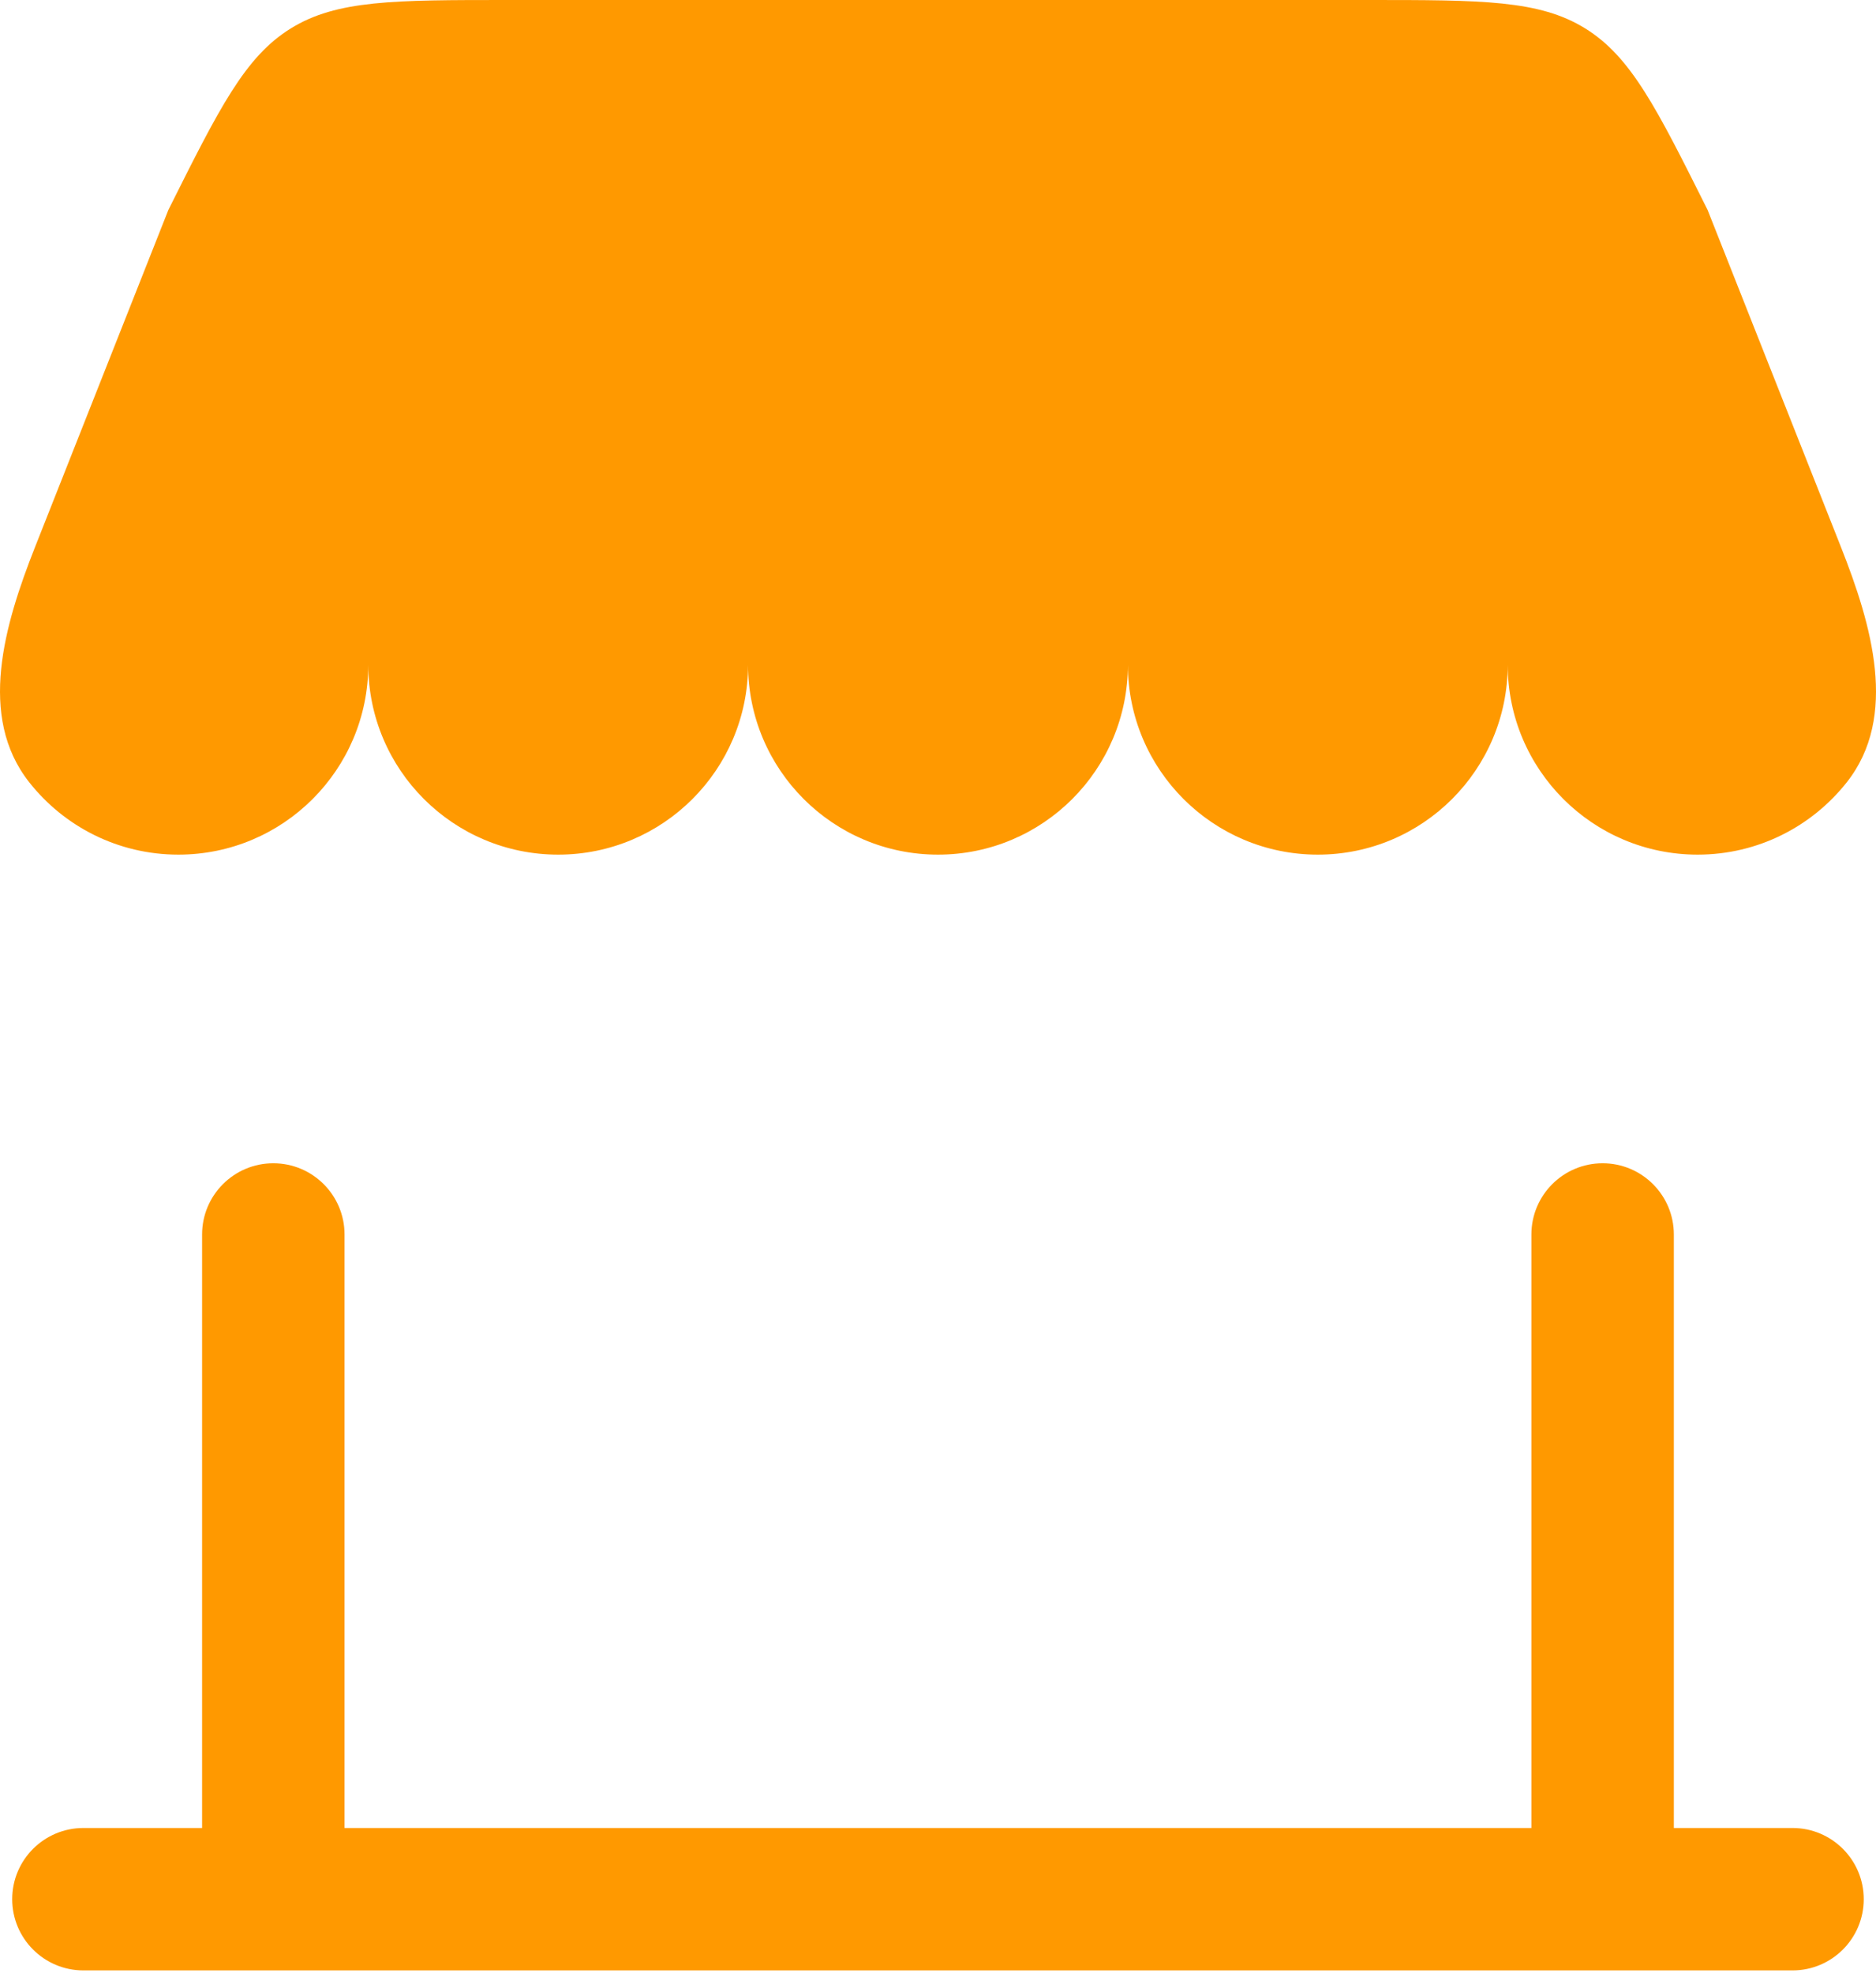 <svg width="58" height="61" viewBox="0 0 58 61" fill="none" xmlns="http://www.w3.org/2000/svg">
<path d="M49.548 35.961C50.764 35.961 51.75 36.947 51.75 38.163V56.51H55.419C56.635 56.51 57.621 57.496 57.621 58.711C57.621 59.927 56.635 60.913 55.419 60.913H2.579C1.363 60.913 0.377 59.927 0.377 58.711C0.377 57.496 1.363 56.51 2.579 56.51H6.248V38.163C6.248 36.947 7.234 35.961 8.45 35.961C9.666 35.961 10.652 36.947 10.652 38.163V56.51H47.346V38.163C47.346 36.947 48.332 35.961 49.548 35.961H49.548Z" fill="#FF9900"/>
<path d="M42.292 0H15.708C12.177 0 10.412 -5.99916e-08 8.993 0.877C7.574 1.754 6.784 3.333 5.205 6.491L1.085 16.907C0.133 19.314 -0.7 22.15 0.903 24.182C1.977 25.545 3.644 26.42 5.515 26.42C8.757 26.42 11.386 23.792 11.386 20.549C11.386 23.792 14.015 26.42 17.258 26.42C20.5 26.42 23.128 23.792 23.128 20.549C23.128 23.792 25.757 26.42 29 26.42C32.242 26.42 34.871 23.792 34.871 20.549C34.871 23.792 37.5 26.42 40.742 26.42C43.985 26.42 46.614 23.792 46.614 20.549C46.614 23.792 49.242 26.42 52.485 26.42C54.356 26.42 56.022 25.545 57.098 24.182C58.7 22.15 57.867 19.314 56.915 16.907L52.794 6.491C51.215 3.333 50.426 1.754 49.007 0.877C47.588 -2.51965e-05 45.823 0 42.292 0H42.292Z" fill="#FF9900"/>
</svg>

